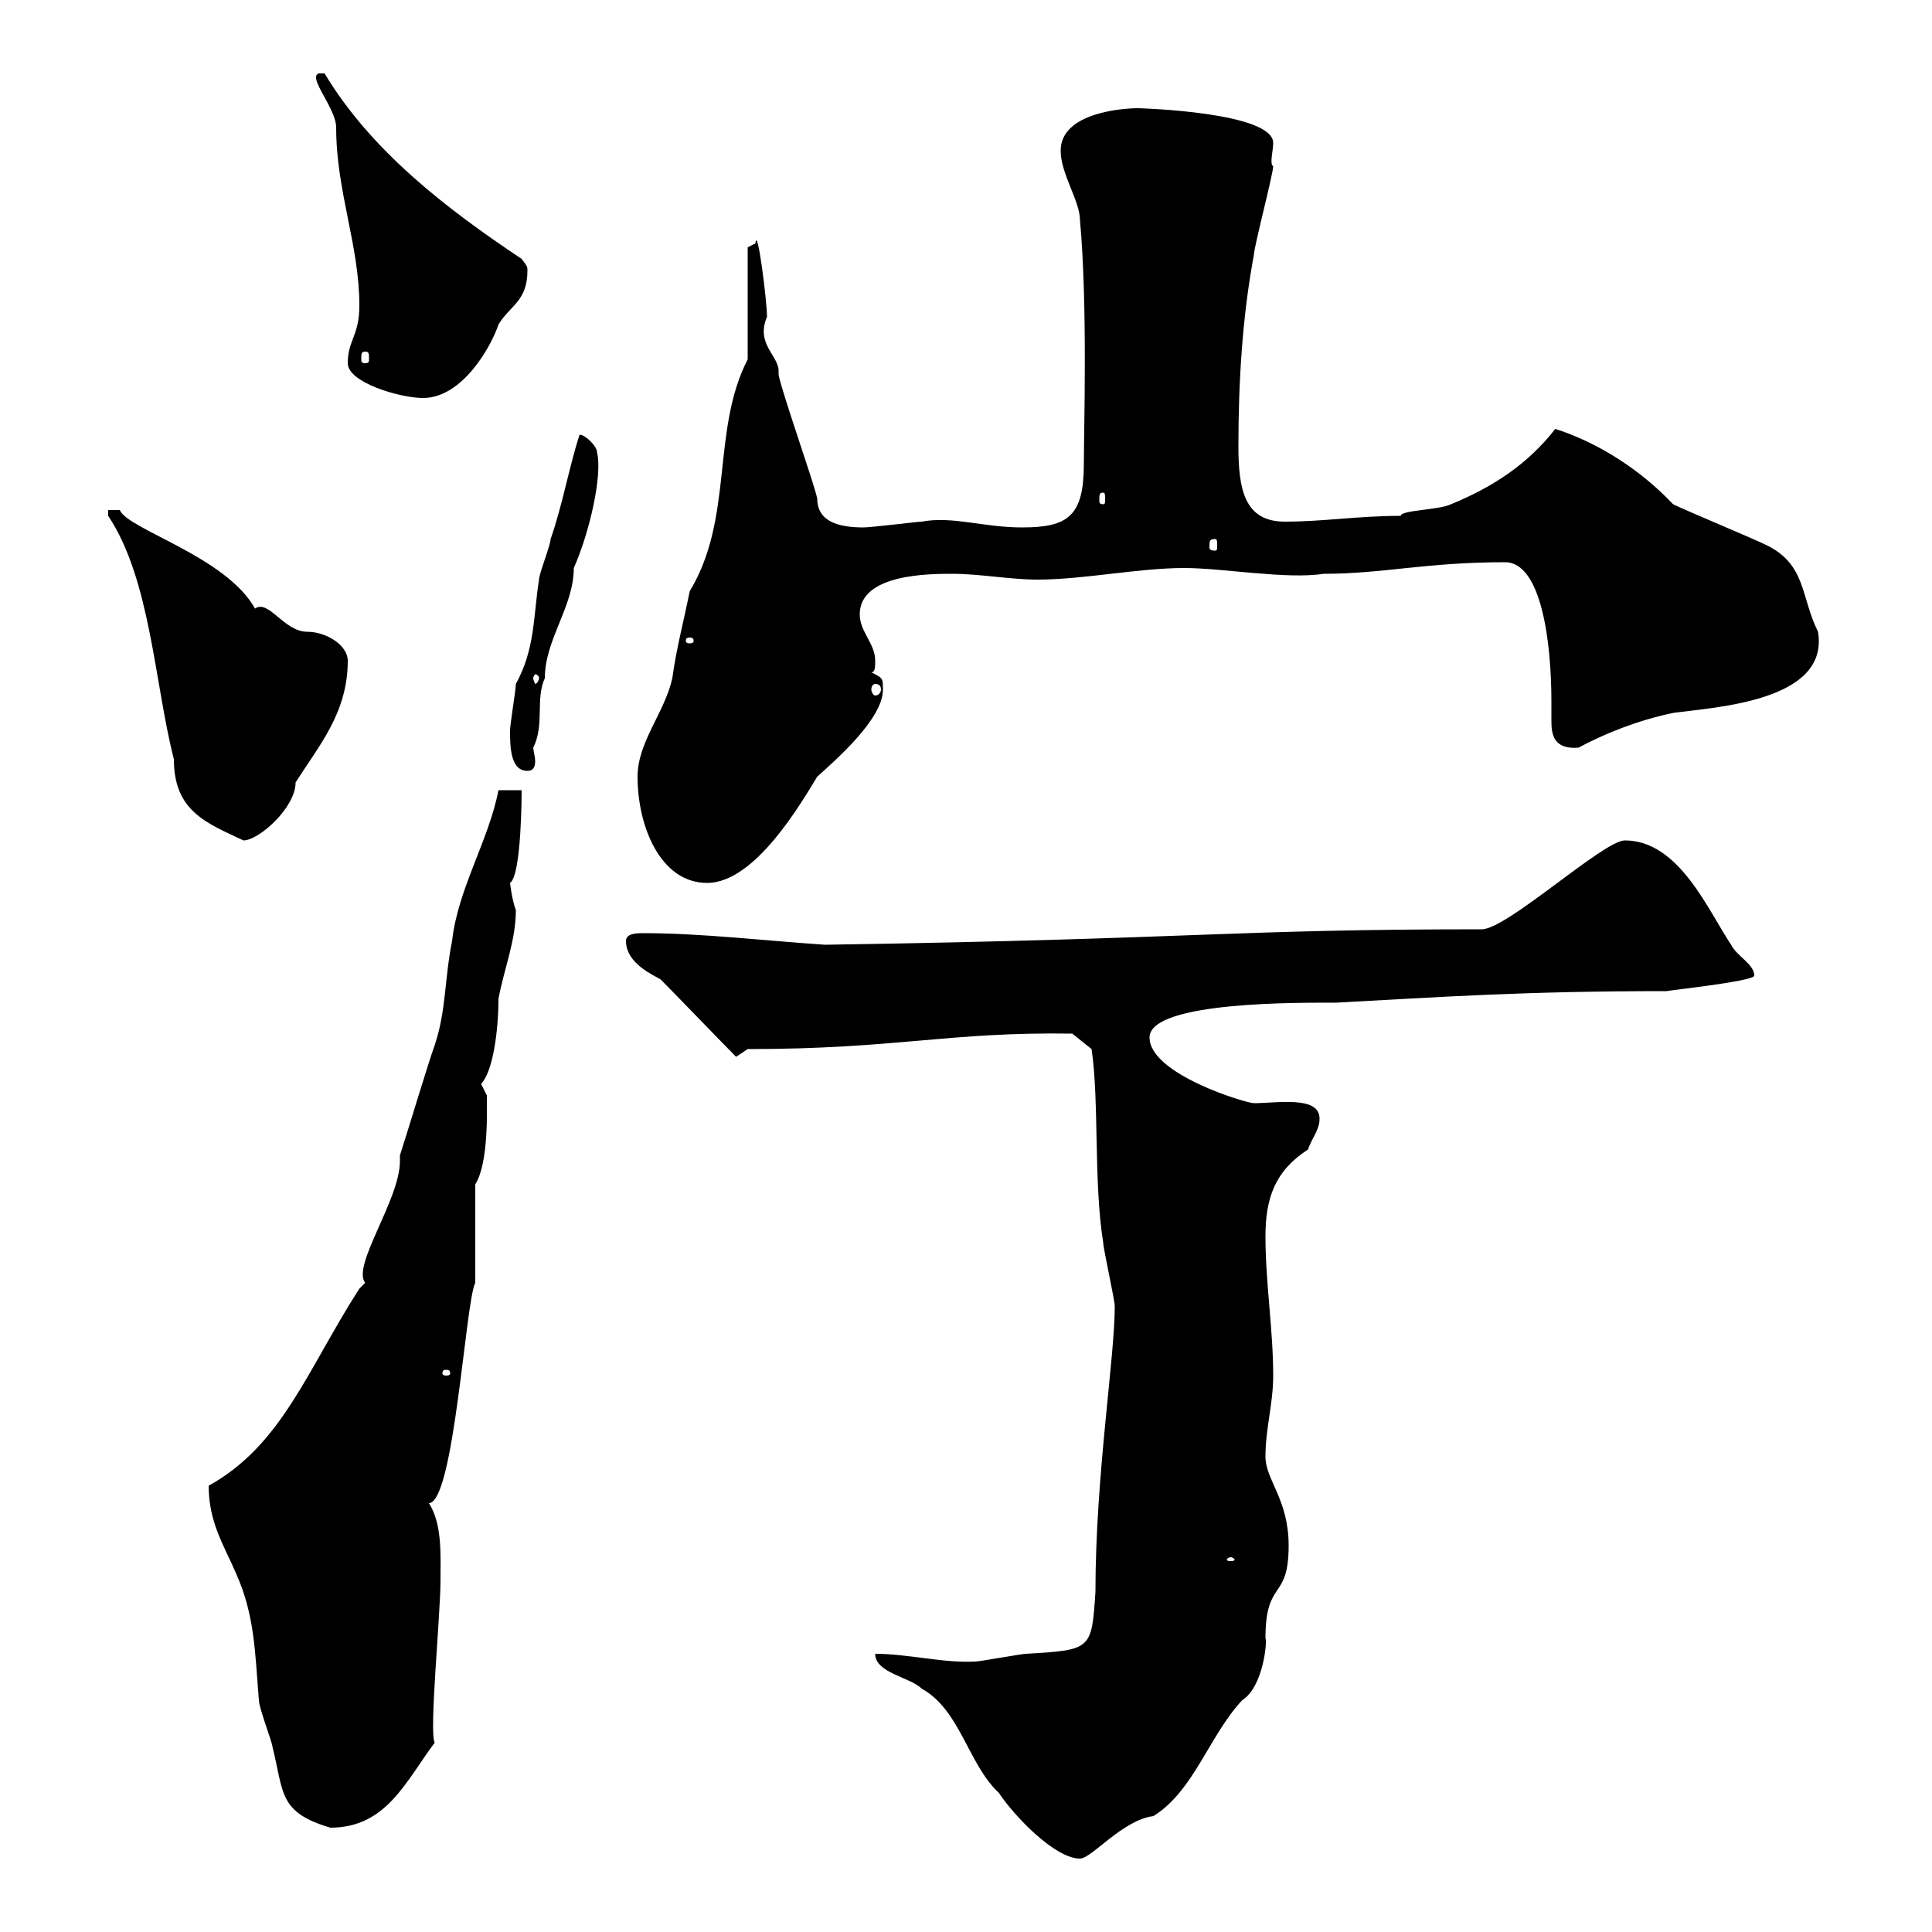 <svg xmlns="http://www.w3.org/2000/svg" xmlns:xlink="http://www.w3.org/1999/xlink" width="300" height="300"><path d="M135.90 256.80C135.90 259.80 141.30 260.40 143.10 262.20C149.10 265.50 150.30 273.90 155.10 278.40C157.50 282 163.80 288.60 167.70 288.60C169.50 288.60 174.30 282.60 179.10 282C185.40 278.10 187.80 269.40 192.90 264C196.20 261.90 196.80 254.70 196.50 254.40C196.50 245.10 200.10 248.70 200.10 240C200.10 232.80 196.50 229.80 196.50 226.20C196.50 221.70 197.70 218.10 197.70 213.60C197.70 206.40 196.50 199.20 196.50 192C196.50 186 198 181.80 203.10 178.50C203.70 176.70 204.90 175.50 204.90 173.70C204.90 170.10 198.30 171.30 194.70 171.30C193.50 171.30 178.50 166.80 178.50 161.10C178.50 155.40 202.50 155.70 207.30 155.70C224.10 154.80 236.40 153.90 258.90 153.90C258 153.90 272.40 152.40 272.40 151.50C272.40 149.70 269.70 148.50 268.80 146.70C265.20 141.30 260.70 130.50 252.30 130.50C249 130.50 234 144.30 230.10 144.30C191.10 144.30 186.30 145.80 128.10 146.70C119.10 146.10 108.90 144.90 99.90 144.90C99 144.90 97.20 144.90 97.20 146.10C97.20 149.70 101.70 151.50 102.60 152.10C104.40 153.90 112.50 162.30 114.30 164.10L116.10 162.90C139.20 162.90 147.30 160.20 166.50 160.50L169.50 162.90C170.70 171 169.80 183.60 171.30 192.90C171.30 193.80 173.10 201.90 173.10 202.80C173.10 210.90 170.10 229.20 170.10 247.20C169.50 256.20 169.50 256.20 159.30 256.80C158.70 256.80 152.10 258 151.50 258C146.70 258.30 141 256.80 135.90 256.80ZM32.40 230.70C32.40 236.40 34.80 240 36.60 244.20C39.60 250.80 39.60 256.80 40.20 264C40.20 265.20 42.30 270.60 42.30 271.20C44.10 278.40 43.20 281.40 51.30 283.80C60 283.80 63 276.60 67.50 270.60C66.60 269.10 68.40 250.80 68.40 245.40C68.40 241.50 68.70 236.70 66.60 233.40C70.50 233.40 72.30 201.90 73.80 199.20L73.80 183.90C75.90 180.60 75.60 172.20 75.60 170.10C75.60 170.10 74.70 168.30 74.70 168.30C76.50 166.50 77.40 160.20 77.40 155.10C78.30 150.30 80.10 146.10 80.10 141.30C79.50 139.80 79.20 137.10 79.20 137.10C81 135.90 81 123 81 122.70L77.40 122.70C75.90 130.50 71.10 138 70.20 146.10C69 152.10 69.30 156.90 67.50 162.30C66.60 164.70 63 176.70 62.10 179.40C62.10 180 62.10 180.30 62.10 180.30C62.10 186.30 54.60 196.50 56.70 199.20C56.70 199.20 55.80 200.10 55.80 200.10C47.70 212.70 43.80 224.40 32.40 230.70ZM191.10 241.80C191.40 241.80 191.70 242.10 191.70 242.10C191.70 242.40 191.40 242.40 191.10 242.40C190.80 242.40 190.50 242.40 190.50 242.10C190.50 242.10 190.80 241.80 191.10 241.80ZM69.30 212.70C69.90 212.70 69.90 213 69.90 213.30C69.90 213.30 69.90 213.60 69.30 213.60C68.70 213.60 68.70 213.30 68.70 213.30C68.70 213 68.70 212.70 69.30 212.70ZM99 120.60C99 128.40 102.60 137.10 109.80 137.10C117.30 137.10 124.50 124.50 126.90 120.60C129.90 117.90 137.10 111.60 137.10 107.10C137.10 105.30 137.10 105.30 135.30 104.40C135.90 104.40 135.90 103.50 135.90 102.60C135.90 99.90 133.50 98.10 133.50 95.40C133.50 89.10 144.30 89.10 147.90 89.10C152.10 89.10 156.90 90 161.10 90C168.30 90 176.70 88.20 183.90 88.20C189.90 88.20 199.80 90 205.50 89.10C214.80 89.10 221.40 87.30 233.70 87.30C239.40 87.30 240.90 99.90 240.90 108.90C240.90 109.80 240.90 110.70 240.90 111.90C240.90 114 241.20 116.40 245.10 116.10C249 114 254.10 111.90 259.80 110.70C266.40 109.80 284.10 108.90 282.30 98.10C279.60 92.70 280.50 87.60 274.20 84.60C272.40 83.70 261.60 79.20 259.80 78.30C254.70 72.90 248.10 68.70 241.50 66.60C237.30 72 231.90 75.60 225.30 78.30C223.50 79.20 217.50 79.20 217.50 80.10C210.90 80.10 205.50 81 199.50 81C193.20 81 192.30 75.90 192.30 69.30C192.30 59.40 192.90 49.20 194.70 39.60C194.70 38.40 197.70 27 197.70 25.80C197.10 25.50 197.70 23.40 197.70 22.20C197.70 17.40 177 16.80 176.70 16.80C174.60 16.80 164.70 17.40 164.70 23.40C164.70 27 167.70 31.20 167.70 34.20C168.90 47.40 168.30 66.60 168.30 72C168.30 80.10 165.90 81.90 158.70 81.90C152.70 81.90 147.90 80.10 143.10 81C142.50 81 135.30 81.90 134.10 81.90C130.20 81.90 126.90 81 126.90 77.40C126.30 74.70 121.50 61.20 120.90 58.20C120.90 57.90 120.90 57.90 120.90 57.60C120.90 55.20 117.30 53.40 119.10 49.20C119.10 46.80 117.60 34.80 117.30 37.80C117.30 37.80 116.10 38.40 116.10 38.40L116.10 55.80C110.40 66.90 114 80.40 107.10 91.80C106.20 96.30 105 100.80 104.40 105.30C103.20 110.70 99 115.20 99 120.60ZM16.80 80.10C23.40 90 24 106.20 27 117.90C27 126 32.10 127.80 37.80 130.50C40.20 130.50 45.90 125.40 45.90 121.50C49.50 115.80 54 110.70 54 102.60C54 100.20 50.70 98.10 47.70 98.10C44.10 98.10 41.70 93 39.60 94.50C35.10 86.40 19.80 82.20 18.60 79.20L16.80 79.20ZM79.20 113.40C79.20 115.80 79.20 119.70 81.90 119.70C82.80 119.70 83.10 119.10 83.10 118.20C83.10 117.60 82.80 116.40 82.80 116.10C84.60 112.50 83.10 108.60 84.60 105.30C84.60 99.30 89.10 94.20 89.10 88.20C91.50 82.80 93.60 73.80 92.70 70.20C92.70 69.30 90.90 67.50 90 67.50C88.50 72 87.30 78.60 85.50 83.70C85.50 84.60 83.70 89.10 83.70 90C82.80 95.70 83.10 100.80 80.10 106.20C80.10 107.10 79.20 112.50 79.20 113.40ZM135.90 106.20C136.50 106.20 136.80 106.50 136.80 107.10C136.80 107.40 136.50 108 135.90 108C135.60 108 135.30 107.40 135.30 107.10C135.30 106.50 135.60 106.20 135.90 106.20ZM83.70 105.30C83.70 105.60 83.40 106.20 83.10 106.20C83.10 106.20 82.80 105.60 82.80 105.30C82.80 105 83.10 104.70 83.10 104.70C83.40 104.70 83.70 105 83.70 105.30ZM107.10 99C107.70 99 107.70 99.30 107.70 99.60C107.70 99.60 107.70 99.90 107.10 99.90C106.50 99.90 106.50 99.60 106.50 99.60C106.50 99.30 106.50 99 107.10 99ZM188.70 83.70C189 83.70 189 84 189 84.90C189 85.20 189 85.50 188.70 85.50C187.80 85.50 187.80 85.20 187.80 84.90C187.80 84 187.80 83.70 188.70 83.70ZM171.30 76.50C171.60 76.50 171.60 76.80 171.60 77.70C171.60 78 171.60 78.30 171.30 78.30C170.70 78.30 170.70 78 170.70 77.70C170.70 76.80 170.70 76.50 171.30 76.50ZM54 56.40C54 59.40 62.10 61.80 65.70 61.80C71.70 61.80 76.20 54 77.40 50.40C79.20 47.40 81.90 46.80 81.90 42C81.90 41.40 81.90 41.40 81 40.20C69.30 32.40 57.60 23.40 50.40 11.40L49.50 11.40C47.70 12 52.20 16.80 52.20 19.80C52.20 29.70 55.80 38.10 55.80 47.40C55.80 52.20 54 52.80 54 56.40ZM56.70 54.60C57.30 54.60 57.30 54.90 57.30 55.80C57.30 56.10 57.30 56.40 56.70 56.40C56.10 56.40 56.10 56.10 56.10 55.80C56.10 54.90 56.10 54.60 56.70 54.60Z"/></svg>